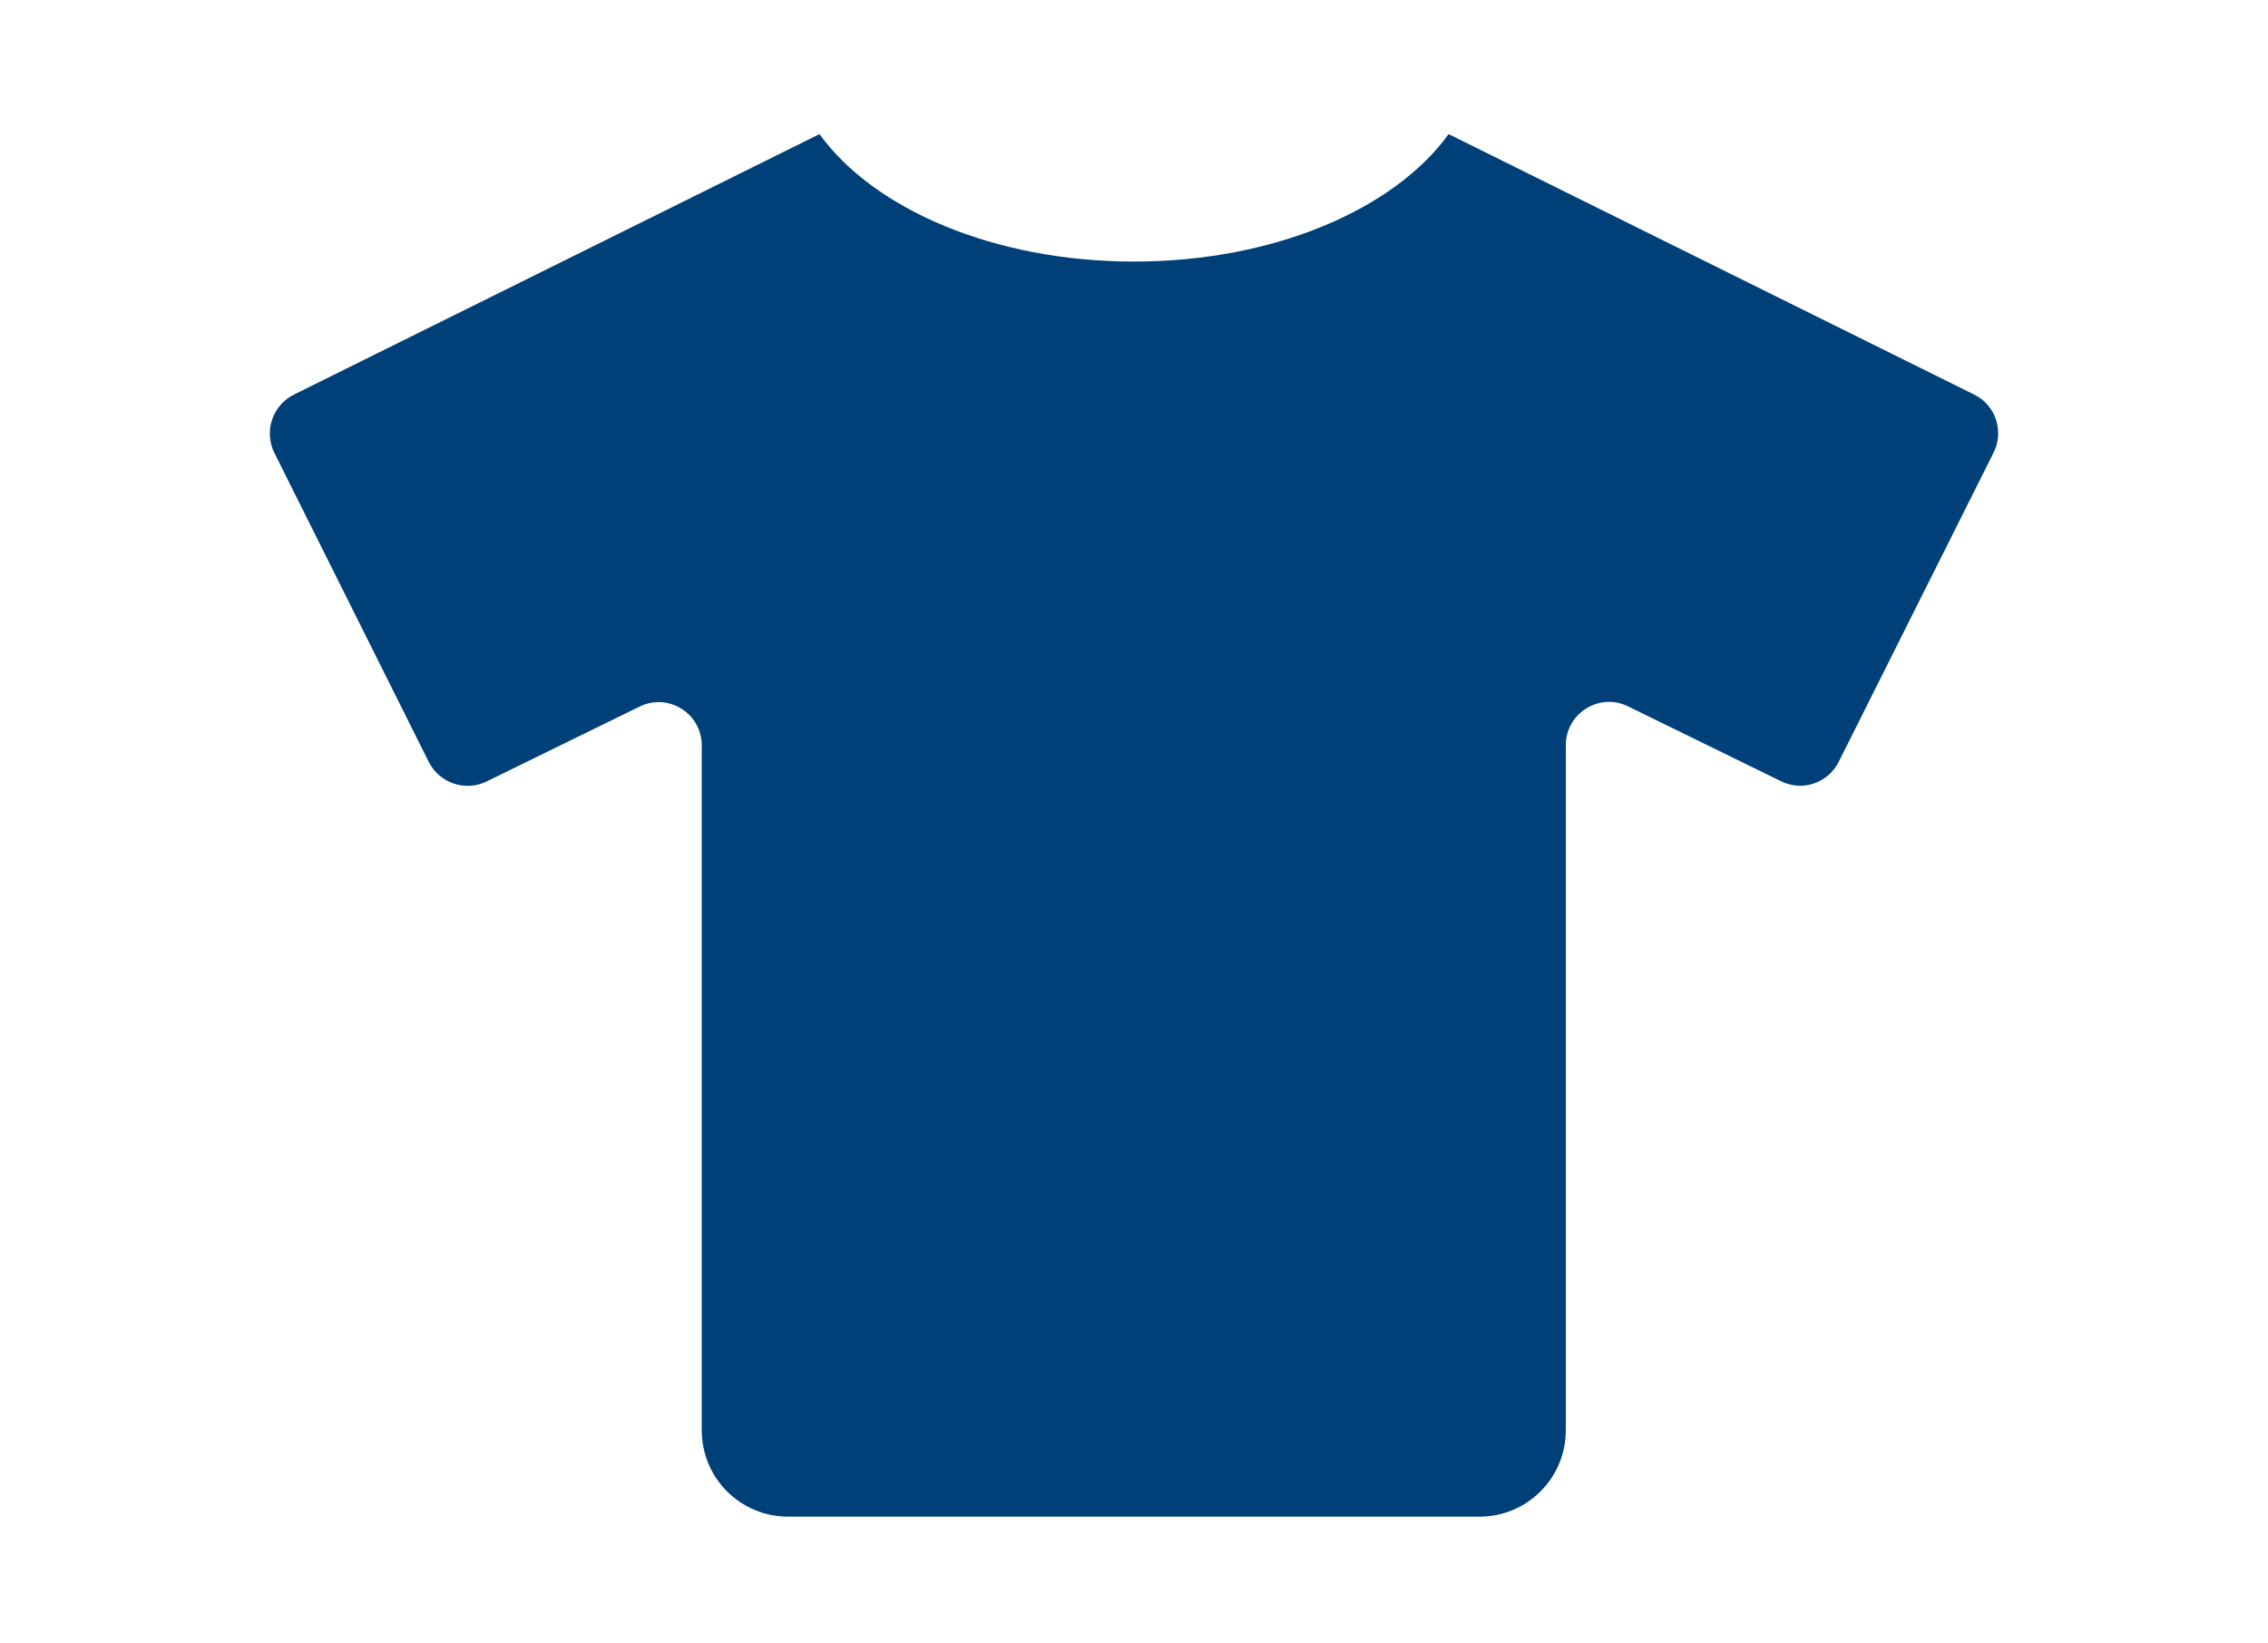 <?xml version="1.0" encoding="UTF-8"?> <!-- Generator: Adobe Illustrator 25.2.1, SVG Export Plug-In . SVG Version: 6.00 Build 0) --> <svg xmlns="http://www.w3.org/2000/svg" xmlns:xlink="http://www.w3.org/1999/xlink" version="1.1" id="Lager_1" x="0px" y="0px" width="254px" height="184px" viewBox="0 0 254 184" xml:space="preserve"> <g> <defs> <rect id="SVGID_1_" x="30.066" y="14.867" width="193.867" height="155.133"></rect> </defs> <clipPath id="SVGID_2_"> <use xlink:href="#SVGID_1_" overflow="visible"></use> </clipPath> <path clip-path="url(#SVGID_2_)" fill="#004079" d="M221.114,44.2l-58.878-29.182c-6.078,8.407-19.535,14.273-35.23,14.273 s-29.152-5.866-35.23-14.273L32.897,44.2c-2.389,1.21-3.356,4.113-2.177,6.502l17.298,34.625c1.209,2.389,4.112,3.357,6.501,2.177 l17.116-8.376c3.206-1.573,6.956,0.756,6.956,4.354v76.69c0,5.353,4.324,9.677,9.677,9.677h77.415c5.353,0,9.677-4.324,9.677-9.677 v-76.72c0-3.568,3.75-5.927,6.956-4.355l17.116,8.377c2.389,1.21,5.292,0.242,6.501-2.177l17.328-34.595 C224.471,48.313,223.503,45.379,221.114,44.2"></path> </g> </svg> 